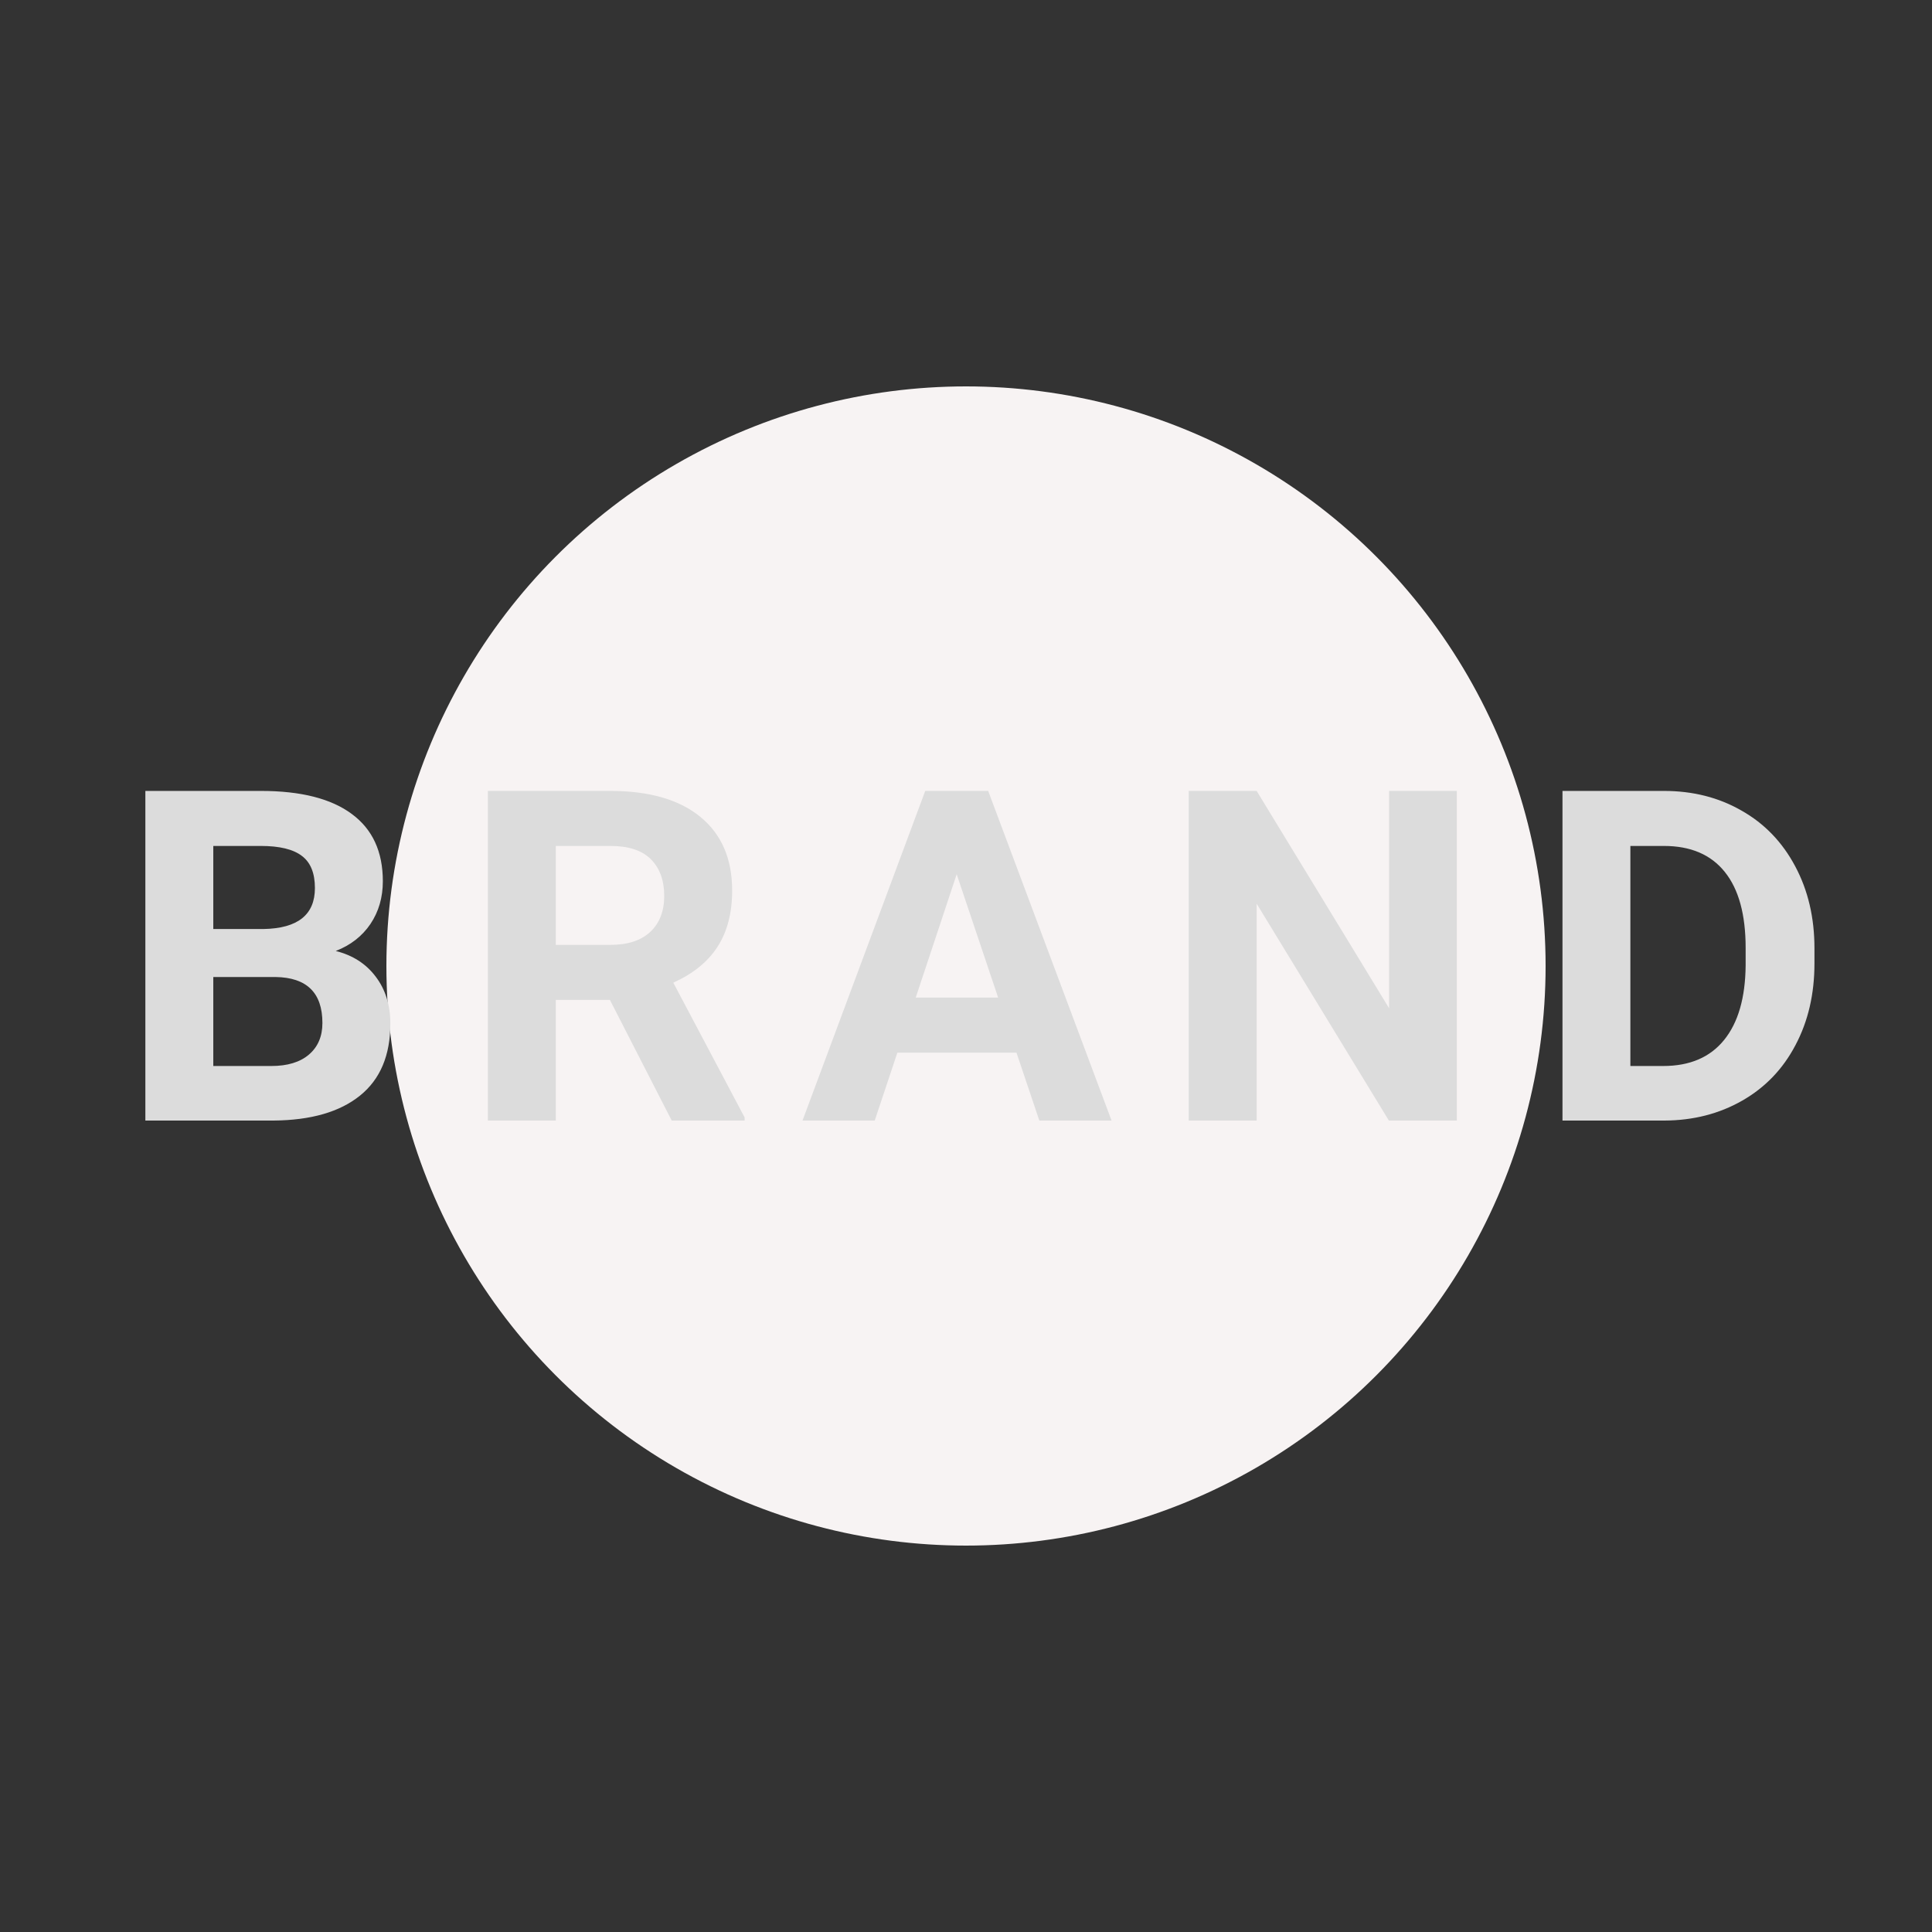 <svg width="50" height="50" viewBox="0 0 50 50" fill="none" xmlns="http://www.w3.org/2000/svg">
<rect x="0" y="0" width="50" height="50" fill="#333333" stroke="none"/>
<circle cx="25" cy="25" r="15" fill="#F7F3F3"/>
<path d="M3.762 29V20.469H6.75C7.785 20.469 8.57 20.668 9.105 21.066C9.641 21.461 9.908 22.041 9.908 22.807C9.908 23.225 9.801 23.594 9.586 23.914C9.371 24.23 9.072 24.463 8.689 24.611C9.127 24.721 9.471 24.941 9.721 25.273C9.975 25.605 10.102 26.012 10.102 26.492C10.102 27.312 9.84 27.934 9.316 28.355C8.793 28.777 8.047 28.992 7.078 29H3.762ZM5.52 25.285V27.588H7.025C7.439 27.588 7.762 27.49 7.992 27.295C8.227 27.096 8.344 26.822 8.344 26.475C8.344 25.693 7.939 25.297 7.131 25.285H5.52ZM5.52 24.043H6.82C7.707 24.027 8.15 23.674 8.15 22.982C8.15 22.596 8.037 22.318 7.811 22.15C7.588 21.979 7.234 21.893 6.75 21.893H5.52V24.043ZM15.784 25.877H14.384V29H12.626V20.469H15.796C16.803 20.469 17.581 20.693 18.128 21.143C18.675 21.592 18.948 22.227 18.948 23.047C18.948 23.629 18.821 24.115 18.567 24.506C18.317 24.893 17.936 25.201 17.425 25.432L19.27 28.918V29H17.384L15.784 25.877ZM14.384 24.453H15.802C16.243 24.453 16.585 24.342 16.827 24.119C17.069 23.893 17.19 23.582 17.19 23.188C17.19 22.785 17.075 22.469 16.845 22.238C16.618 22.008 16.268 21.893 15.796 21.893H14.384V24.453ZM26.306 27.242H23.224L22.638 29H20.769L23.945 20.469H25.574L28.767 29H26.898L26.306 27.242ZM23.699 25.818H25.832L24.759 22.625L23.699 25.818ZM37.702 29H35.944L32.522 23.387V29H30.764V20.469H32.522L35.95 26.094V20.469H37.702V29ZM40.437 29V20.469H43.062C43.812 20.469 44.482 20.639 45.072 20.979C45.665 21.314 46.128 21.795 46.46 22.42C46.792 23.041 46.958 23.748 46.958 24.541V24.934C46.958 25.727 46.794 26.432 46.466 27.049C46.142 27.666 45.683 28.145 45.089 28.484C44.495 28.824 43.825 28.996 43.079 29H40.437ZM42.194 21.893V27.588H43.044C43.732 27.588 44.257 27.363 44.62 26.914C44.984 26.465 45.169 25.822 45.177 24.986V24.535C45.177 23.668 44.997 23.012 44.638 22.566C44.279 22.117 43.753 21.893 43.062 21.893H42.194Z" fill="#DCDCDC"/>
</svg>
